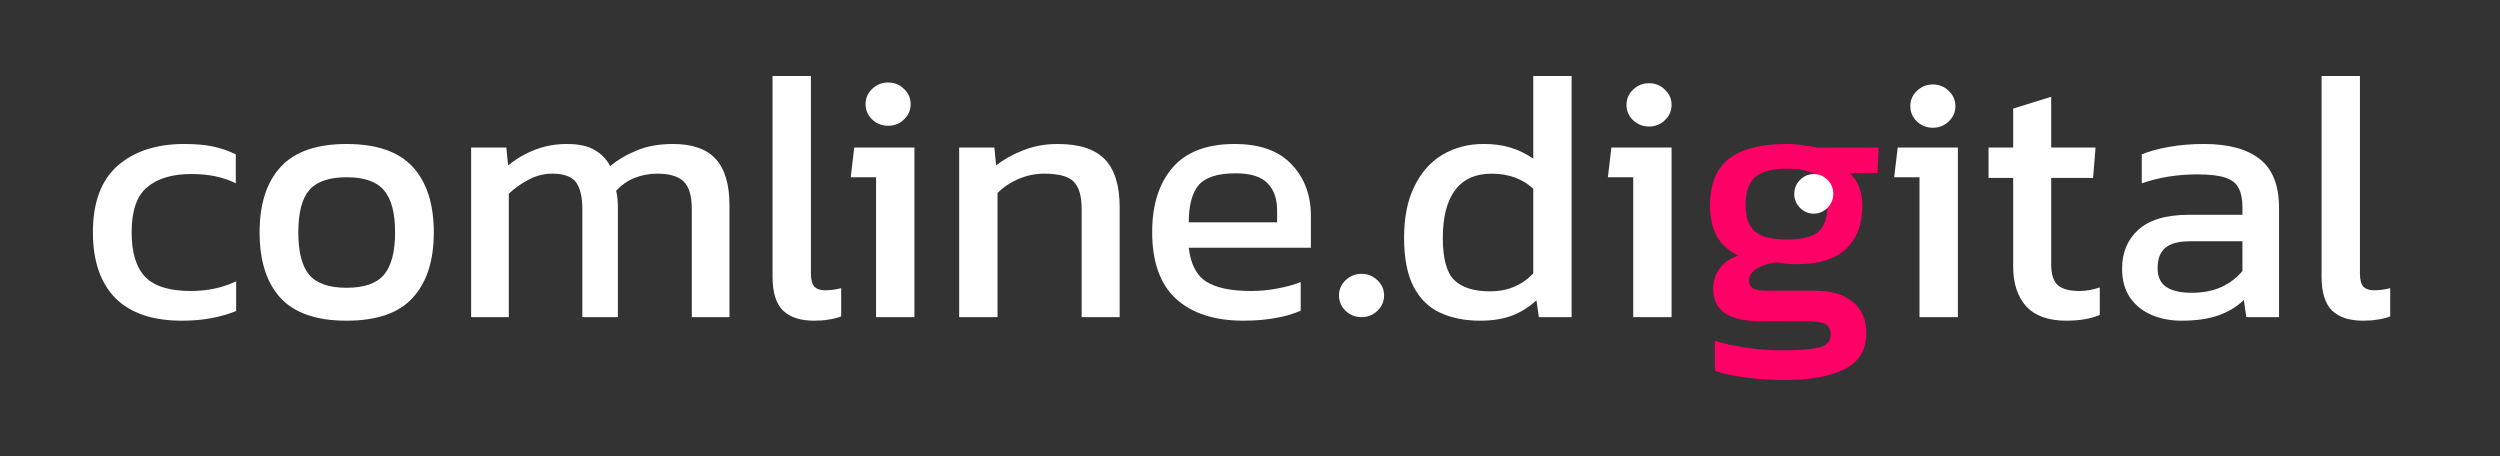 <?xml version="1.0" encoding="UTF-8"?> <svg xmlns="http://www.w3.org/2000/svg" viewBox="1899.5 2486.5 148 27" width="148" height="27"><rect x="1899.5" y="2486.5" width="148" height="27" fill="#333333" stroke="none"/><path fill="white" stroke="none" fill-opacity="1" stroke-width="1" stroke-opacity="1" color="rgb(51, 51, 51)" font-size-adjust="none" id="tSvg1153c153061" title="Path 1" d="M 2039.396 2505.485 C 2038.59 2505.485 2037.979 2505.287 2037.563 2504.892 C 2037.145 2504.482 2036.937 2503.812 2036.937 2502.88 C 2036.937 2498.92 2036.937 2494.96 2036.937 2491 C 2037.694 2491 2038.451 2491 2039.208 2491 C 2039.208 2494.889 2039.208 2498.779 2039.208 2502.668 C 2039.208 2503.064 2039.278 2503.332 2039.417 2503.473 C 2039.555 2503.614 2039.764 2503.685 2040.042 2503.685 C 2040.375 2503.685 2040.694 2503.642 2041 2503.558 C 2041 2504.115 2041 2504.673 2041 2505.231 C 2040.736 2505.329 2040.48 2505.393 2040.23 2505.421C 2039.993 2505.464 2039.715 2505.485 2039.396 2505.485Z"></path><path fill="white" stroke="none" fill-opacity="1" stroke-width="1" stroke-opacity="1" color="rgb(51, 51, 51)" font-size-adjust="none" id="tSvg804f969a05" title="Path 2" d="M 2028.627 2505.485 C 2028.001 2505.485 2027.418 2505.372 2026.877 2505.146 C 2026.349 2504.92 2025.925 2504.581 2025.606 2504.129 C 2025.286 2503.664 2025.127 2503.092 2025.127 2502.414 C 2025.127 2501.454 2025.446 2500.685 2026.085 2500.106 C 2026.738 2499.513 2027.738 2499.216 2029.085 2499.216 C 2030.141 2499.216 2031.197 2499.216 2032.252 2499.216 C 2032.252 2499.068 2032.252 2498.92 2032.252 2498.772 C 2032.252 2498.292 2032.176 2497.911 2032.023 2497.628 C 2031.884 2497.346 2031.62 2497.141 2031.231 2497.014 C 2030.856 2496.887 2030.301 2496.824 2029.564 2496.824 C 2028.398 2496.824 2027.307 2497 2026.293 2497.353 C 2026.293 2496.781 2026.293 2496.209 2026.293 2495.638 C 2026.738 2495.454 2027.28 2495.306 2027.919 2495.193 C 2028.557 2495.08 2029.245 2495.024 2029.981 2495.024 C 2031.425 2495.024 2032.523 2495.32 2033.273 2495.913 C 2034.037 2496.506 2034.419 2497.473 2034.419 2498.814 C 2034.419 2500.967 2034.419 2503.12 2034.419 2505.273 C 2033.773 2505.273 2033.127 2505.273 2032.481 2505.273 C 2032.433 2504.934 2032.384 2504.595 2032.335 2504.256 C 2031.933 2504.652 2031.433 2504.955 2030.836 2505.167C 2030.252 2505.379 2029.516 2505.485 2028.627 2505.485Z M 2029.231 2503.833 C 2029.912 2503.833 2030.502 2503.72 2031.002 2503.494 C 2031.516 2503.254 2031.933 2502.936 2032.252 2502.541 C 2032.252 2501.955 2032.252 2501.369 2032.252 2500.784 C 2031.21 2500.784 2030.169 2500.784 2029.127 2500.784 C 2028.46 2500.784 2027.974 2500.918 2027.669 2501.186 C 2027.377 2501.44 2027.231 2501.835 2027.231 2502.372 C 2027.231 2502.894 2027.404 2503.268 2027.752 2503.494C 2028.099 2503.72 2028.592 2503.833 2029.231 2503.833Z"></path><path fill="white" stroke="none" fill-opacity="1" stroke-width="1" stroke-opacity="1" color="rgb(51, 51, 51)" font-size-adjust="none" id="tSvg4c3ce606b0" title="Path 3" d="M 2021.827 2505.485 C 2020.771 2505.485 2019.979 2505.202 2019.451 2504.638 C 2018.938 2504.059 2018.681 2503.275 2018.681 2502.287 C 2018.681 2500.536 2018.681 2498.786 2018.681 2497.035 C 2018.195 2497.035 2017.708 2497.035 2017.222 2497.035 C 2017.222 2496.435 2017.222 2495.835 2017.222 2495.235 C 2017.708 2495.235 2018.195 2495.235 2018.681 2495.235 C 2018.681 2494.466 2018.681 2493.696 2018.681 2492.927 C 2019.431 2492.694 2020.181 2492.461 2020.931 2492.228 C 2020.931 2493.231 2020.931 2494.233 2020.931 2495.235 C 2021.806 2495.235 2022.681 2495.235 2023.556 2495.235 C 2023.508 2495.835 2023.459 2496.435 2023.41 2497.035 C 2022.584 2497.035 2021.757 2497.035 2020.931 2497.035 C 2020.931 2498.744 2020.931 2500.452 2020.931 2502.16 C 2020.931 2502.739 2021.063 2503.148 2021.327 2503.388 C 2021.591 2503.614 2022.021 2503.727 2022.619 2503.727 C 2022.994 2503.727 2023.389 2503.656 2023.806 2503.515 C 2023.806 2504.059 2023.806 2504.602 2023.806 2505.146C 2023.264 2505.372 2022.604 2505.485 2021.827 2505.485Z"></path><path fill="white" stroke="none" fill-opacity="1" stroke-width="1" stroke-opacity="1" color="rgb(51, 51, 51)" font-size-adjust="none" id="tSvgd706d61b6c" title="Path 4" d="M 2013.135 2505.273 C 2013.135 2502.513 2013.135 2499.753 2013.135 2496.993 C 2012.635 2496.993 2012.135 2496.993 2011.635 2496.993 C 2011.705 2496.407 2011.774 2495.821 2011.843 2495.235 C 2013.031 2495.235 2014.219 2495.235 2015.406 2495.235 C 2015.406 2498.581 2015.406 2501.927 2015.406 2505.273C 2014.649 2505.273 2013.892 2505.273 2013.135 2505.273Z"></path><path fill="white" stroke="none" fill-opacity="1" stroke-width="1" stroke-opacity="1" color="rgb(51, 51, 51)" font-size-adjust="none" id="tSvg148cc6fdb38" title="Path 5" d="M 2012.979 2493.689 C 2013.243 2493.938 2013.558 2494.063 2013.925 2494.063 C 2014.293 2494.063 2014.605 2493.938 2014.865 2493.689 C 2015.128 2493.436 2015.26 2493.134 2015.26 2492.785 C 2015.26 2492.431 2015.128 2492.13 2014.865 2491.881 C 2014.605 2491.627 2014.293 2491.5 2013.925 2491.5 C 2013.558 2491.5 2013.243 2491.627 2012.979 2491.881 C 2012.72 2492.13 2012.591 2492.431 2012.591 2492.785C 2012.591 2493.134 2012.72 2493.436 2012.979 2493.689Z"></path><path fill="#FF0066" stroke="none" fill-opacity="1" stroke-width="1" stroke-opacity="1" color="rgb(51, 51, 51)" font-size-adjust="none" id="tSvg784cc90511" title="Path 6" d="M 2005.108 2509 C 2004.371 2509 2003.635 2508.951 2002.899 2508.852 C 2002.163 2508.767 2001.537 2508.633 2001.024 2508.449 C 2001.024 2507.856 2001.024 2507.264 2001.024 2506.671 C 2001.58 2506.854 2002.218 2506.995 2002.941 2507.094 C 2003.663 2507.193 2004.351 2507.242 2005.004 2507.242 C 2006.003 2507.242 2006.733 2507.186 2007.191 2507.073 C 2007.649 2506.96 2007.878 2506.706 2007.878 2506.311 C 2007.878 2506.014 2007.767 2505.802 2007.545 2505.675 C 2007.323 2505.562 2006.899 2505.506 2006.274 2505.506 C 2005.385 2505.506 2004.496 2505.506 2003.607 2505.506 C 2001.815 2505.506 2000.92 2504.864 2000.92 2503.579 C 2000.92 2503.169 2001.037 2502.788 2001.274 2502.435 C 2001.51 2502.082 2001.885 2501.814 2002.399 2501.631 C 2001.83 2501.348 2001.406 2500.96 2001.128 2500.466 C 2000.864 2499.972 2000.732 2499.379 2000.732 2498.687 C 2000.732 2497.402 2001.107 2496.471 2001.857 2495.892 C 2002.621 2495.313 2003.76 2495.024 2005.274 2495.024 C 2005.593 2495.024 2005.927 2495.052 2006.274 2495.108 C 2006.621 2495.151 2006.893 2495.193 2007.087 2495.235 C 2008.295 2495.235 2009.504 2495.235 2010.712 2495.235 C 2010.691 2495.736 2010.67 2496.238 2010.649 2496.739 C 2010.094 2496.739 2009.538 2496.739 2008.983 2496.739 C 2009.246 2496.965 2009.441 2497.247 2009.566 2497.586 C 2009.691 2497.925 2009.754 2498.292 2009.754 2498.687 C 2009.754 2499.76 2009.434 2500.607 2008.795 2501.228 C 2008.156 2501.835 2007.191 2502.139 2005.899 2502.139 C 2005.677 2502.139 2005.468 2502.132 2005.274 2502.118 C 2005.093 2502.089 2004.892 2502.061 2004.67 2502.033 C 2004.253 2502.075 2003.878 2502.188 2003.545 2502.372 C 2003.212 2502.555 2003.045 2502.802 2003.045 2503.113 C 2003.045 2503.325 2003.128 2503.48 2003.295 2503.579 C 2003.461 2503.664 2003.739 2503.706 2004.128 2503.706 C 2005.052 2503.706 2005.976 2503.706 2006.899 2503.706 C 2007.885 2503.706 2008.642 2503.925 2009.17 2504.362 C 2009.712 2504.786 2009.983 2505.407 2009.983 2506.226 C 2009.983 2507.214 2009.559 2507.92 2008.712 2508.344C 2007.878 2508.781 2006.677 2509 2005.108 2509Z M 2005.274 2500.678 C 2006.177 2500.678 2006.802 2500.522 2007.149 2500.212 C 2007.51 2499.901 2007.691 2499.372 2007.691 2498.623 C 2007.691 2497.875 2007.51 2497.332 2007.149 2496.993 C 2006.802 2496.654 2006.177 2496.485 2005.274 2496.485 C 2004.427 2496.485 2003.809 2496.647 2003.42 2496.972 C 2003.031 2497.296 2002.837 2497.847 2002.837 2498.623 C 2002.837 2499.344 2003.017 2499.866 2003.378 2500.191C 2003.753 2500.515 2004.385 2500.678 2005.274 2500.678Z"></path><path fill="white" stroke="none" fill-opacity="1" stroke-width="1" stroke-opacity="1" color="rgb(51, 51, 51)" font-size-adjust="none" id="tSvg75d57f678b" title="Path 7" d="M 2006.877 2499.148 C 2006.561 2499.148 2006.29 2499.034 2006.062 2498.807 C 2005.835 2498.576 2005.721 2498.298 2005.721 2497.974 C 2005.721 2497.652 2005.835 2497.378 2006.062 2497.151 C 2006.29 2496.92 2006.561 2496.805 2006.877 2496.805 C 2007.193 2496.805 2007.464 2496.92 2007.692 2497.151 C 2007.919 2497.378 2008.033 2497.652 2008.033 2497.974 C 2008.033 2498.189 2007.978 2498.387 2007.871 2498.567 C 2007.766 2498.743 2007.628 2498.884 2007.454 2498.989C 2007.281 2499.095 2007.089 2499.148 2006.877 2499.148Z"></path><path fill="white" stroke="none" fill-opacity="1" stroke-width="1" stroke-opacity="1" color="rgb(51, 51, 51)" font-size-adjust="none" id="tSvgc6cffde2af" title="Path 8" d="M 1996.187 2505.273 C 1996.187 2502.513 1996.187 2499.753 1996.187 2496.993 C 1995.686 2496.993 1995.186 2496.993 1994.686 2496.993 C 1994.756 2496.407 1994.825 2495.821 1994.895 2495.235 C 1996.082 2495.235 1997.27 2495.235 1998.457 2495.235 C 1998.457 2498.581 1998.457 2501.927 1998.457 2505.273C 1997.7 2505.273 1996.943 2505.273 1996.187 2505.273Z"></path><path fill="white" stroke="none" fill-opacity="1" stroke-width="1" stroke-opacity="1" color="rgb(51, 51, 51)" font-size-adjust="none" id="tSvg2352f42f1c" title="Path 9" d="M 1996.177 2493.616 C 1996.441 2493.864 1996.756 2493.989 1997.123 2493.989 C 1997.49 2493.989 1997.803 2493.864 1998.062 2493.616 C 1998.326 2493.362 1998.457 2493.061 1998.457 2492.711 C 1998.457 2492.357 1998.326 2492.056 1998.062 2491.807 C 1997.803 2491.553 1997.49 2491.427 1997.123 2491.427 C 1996.756 2491.427 1996.441 2491.553 1996.177 2491.807 C 1995.918 2492.056 1995.788 2492.357 1995.788 2492.711C 1995.788 2493.061 1995.918 2493.362 1996.177 2493.616Z"></path><path fill="white" stroke="none" fill-opacity="1" stroke-width="1" stroke-opacity="1" color="rgb(51, 51, 51)" font-size-adjust="none" id="tSvg695a7d6dad" title="Path 10" d="M 1987.122 2505.485 C 1986.233 2505.485 1985.449 2505.329 1984.768 2505.019 C 1984.088 2504.708 1983.56 2504.193 1983.185 2503.473 C 1982.809 2502.753 1982.622 2501.786 1982.622 2500.572 C 1982.622 2499.372 1982.824 2498.362 1983.227 2497.543 C 1983.629 2496.711 1984.185 2496.082 1984.893 2495.659 C 1985.616 2495.235 1986.428 2495.023 1987.331 2495.023 C 1987.928 2495.023 1988.456 2495.094 1988.914 2495.235 C 1989.386 2495.376 1989.838 2495.595 1990.269 2495.892 C 1990.269 2494.261 1990.269 2492.631 1990.269 2491 C 1991.026 2491 1991.783 2491 1992.54 2491 C 1992.54 2495.758 1992.54 2500.515 1992.54 2505.273 C 1991.894 2505.273 1991.248 2505.273 1990.602 2505.273 C 1990.553 2504.941 1990.504 2504.609 1990.456 2504.278 C 1990.011 2504.687 1989.526 2504.991 1988.998 2505.188C 1988.47 2505.386 1987.844 2505.485 1987.122 2505.485Z M 1987.727 2503.748 C 1988.741 2503.748 1989.588 2503.395 1990.269 2502.689 C 1990.269 2501.016 1990.269 2499.343 1990.269 2497.671 C 1989.616 2497.078 1988.796 2496.781 1987.81 2496.781 C 1986.852 2496.781 1986.129 2497.106 1985.643 2497.755 C 1985.157 2498.405 1984.914 2499.351 1984.914 2500.593 C 1984.914 2501.793 1985.136 2502.619 1985.58 2503.071C 1986.039 2503.522 1986.755 2503.748 1987.727 2503.748Z"></path><path fill="white" stroke="none" fill-opacity="1" stroke-width="1" stroke-opacity="1" color="rgb(51, 51, 51)" font-size-adjust="none" id="tSvg5f01497c97" title="Path 11" d="M 1973.125 2505.485 C 1971.403 2505.485 1970.07 2505.054 1969.125 2504.193 C 1968.181 2503.332 1967.709 2502.012 1967.709 2500.233 C 1967.709 2498.623 1968.111 2497.353 1968.917 2496.421 C 1969.723 2495.489 1970.945 2495.024 1972.584 2495.024 C 1974.084 2495.024 1975.209 2495.426 1975.96 2496.231 C 1976.723 2497.021 1977.105 2498.045 1977.105 2499.301 C 1977.105 2499.922 1977.105 2500.544 1977.105 2501.165 C 1974.695 2501.165 1972.285 2501.165 1969.875 2501.165 C 1969.987 2502.139 1970.334 2502.809 1970.917 2503.176 C 1971.501 2503.544 1972.39 2503.727 1973.584 2503.727 C 1974.084 2503.727 1974.598 2503.678 1975.126 2503.579 C 1975.654 2503.48 1976.112 2503.353 1976.501 2503.198 C 1976.501 2503.762 1976.501 2504.327 1976.501 2504.892 C 1976.057 2505.089 1975.542 2505.238 1974.959 2505.336C 1974.39 2505.435 1973.778 2505.485 1973.125 2505.485Z M 1969.875 2499.661 C 1971.619 2499.661 1973.362 2499.661 1975.105 2499.661 C 1975.105 2499.428 1975.105 2499.195 1975.105 2498.962 C 1975.105 2498.271 1974.917 2497.734 1974.542 2497.353 C 1974.168 2496.958 1973.535 2496.76 1972.646 2496.76 C 1971.591 2496.76 1970.862 2496.993 1970.459 2497.459C 1970.07 2497.925 1969.875 2498.659 1969.875 2499.661Z"></path><path fill="white" stroke="none" fill-opacity="1" stroke-width="1" stroke-opacity="1" color="rgb(51, 51, 51)" font-size-adjust="none" id="tSvg1b26929ffb" title="Path 12" d="M 1979.157 2504.9 C 1979.421 2505.149 1979.736 2505.273 1980.103 2505.273 C 1980.471 2505.273 1980.784 2505.149 1981.043 2504.9 C 1981.306 2504.646 1981.438 2504.345 1981.438 2503.995 C 1981.438 2503.641 1981.306 2503.34 1981.043 2503.091 C 1980.784 2502.838 1980.471 2502.711 1980.103 2502.711 C 1979.736 2502.711 1979.421 2502.838 1979.157 2503.091 C 1978.898 2503.34 1978.769 2503.641 1978.769 2503.995C 1978.769 2504.345 1978.898 2504.646 1979.157 2504.9Z"></path><path fill="white" stroke="none" fill-opacity="1" stroke-width="1" stroke-opacity="1" color="rgb(51, 51, 51)" font-size-adjust="none" id="tSvge5cb4e27b3" title="Path 13" d="M 1956.283 2505.273 C 1956.283 2501.927 1956.283 2498.581 1956.283 2495.235 C 1956.978 2495.235 1957.672 2495.235 1958.367 2495.235 C 1958.402 2495.588 1958.436 2495.941 1958.471 2496.294 C 1958.915 2495.941 1959.443 2495.645 1960.055 2495.405 C 1960.68 2495.151 1961.367 2495.024 1962.117 2495.024 C 1963.395 2495.024 1964.326 2495.327 1964.909 2495.934 C 1965.492 2496.541 1965.784 2497.487 1965.784 2498.772 C 1965.784 2500.939 1965.784 2503.106 1965.784 2505.273 C 1965.034 2505.273 1964.284 2505.273 1963.534 2505.273 C 1963.534 2503.141 1963.534 2501.009 1963.534 2498.878 C 1963.534 2498.101 1963.374 2497.558 1963.055 2497.247 C 1962.749 2496.936 1962.166 2496.781 1961.305 2496.781 C 1960.791 2496.781 1960.284 2496.887 1959.784 2497.099 C 1959.297 2497.311 1958.888 2497.586 1958.554 2497.925 C 1958.554 2500.374 1958.554 2502.824 1958.554 2505.273C 1957.797 2505.273 1957.04 2505.273 1956.283 2505.273Z"></path><path fill="white" stroke="none" fill-opacity="1" stroke-width="1" stroke-opacity="1" color="rgb(51, 51, 51)" font-size-adjust="none" id="tSvg15692c7db78" title="Path 14" d="M 1951.363 2505.273 C 1951.363 2502.513 1951.363 2499.753 1951.363 2496.993 C 1950.863 2496.993 1950.363 2496.993 1949.863 2496.993 C 1949.932 2496.407 1950.002 2495.821 1950.071 2495.235 C 1951.259 2495.235 1952.446 2495.235 1953.634 2495.235 C 1953.634 2498.581 1953.634 2501.927 1953.634 2505.273C 1952.877 2505.273 1952.12 2505.273 1951.363 2505.273Z"></path><path fill="white" stroke="none" fill-opacity="1" stroke-width="1" stroke-opacity="1" color="rgb(51, 51, 51)" font-size-adjust="none" id="tSvgf0e883a184" title="Path 15" d="M 1951.13 2493.572 C 1951.394 2493.821 1951.709 2493.946 1952.076 2493.946 C 1952.444 2493.946 1952.757 2493.821 1953.016 2493.572 C 1953.279 2493.319 1953.411 2493.017 1953.411 2492.668 C 1953.411 2492.314 1953.279 2492.013 1953.016 2491.764 C 1952.757 2491.51 1952.444 2491.384 1952.076 2491.384 C 1951.709 2491.384 1951.394 2491.51 1951.13 2491.764 C 1950.871 2492.013 1950.742 2492.314 1950.742 2492.668C 1950.742 2493.017 1950.871 2493.319 1951.13 2493.572Z"></path><path fill="white" stroke="none" fill-opacity="1" stroke-width="1" stroke-opacity="1" color="rgb(51, 51, 51)" font-size-adjust="none" id="tSvgc1959f9b03" title="Path 16" d="M 1947.694 2505.485 C 1946.888 2505.485 1946.277 2505.287 1945.86 2504.892 C 1945.443 2504.482 1945.235 2503.812 1945.235 2502.88 C 1945.235 2498.92 1945.235 2494.96 1945.235 2491 C 1945.992 2491 1946.749 2491 1947.506 2491 C 1947.506 2494.889 1947.506 2498.779 1947.506 2502.668 C 1947.506 2503.064 1947.576 2503.332 1947.714 2503.473 C 1947.853 2503.614 1948.062 2503.685 1948.339 2503.685 C 1948.673 2503.685 1948.992 2503.642 1949.298 2503.558 C 1949.298 2504.115 1949.298 2504.673 1949.298 2505.231 C 1949.034 2505.329 1948.777 2505.393 1948.527 2505.421C 1948.291 2505.464 1948.013 2505.485 1947.694 2505.485Z"></path><path fill="white" stroke="none" fill-opacity="1" stroke-width="1" stroke-opacity="1" color="rgb(51, 51, 51)" font-size-adjust="none" id="tSvg100db5d1302" title="Path 17" d="M 1927.391 2505.273 C 1927.391 2501.927 1927.391 2498.581 1927.391 2495.235 C 1928.086 2495.235 1928.78 2495.235 1929.475 2495.235 C 1929.509 2495.588 1929.544 2495.941 1929.579 2496.294 C 1930.065 2495.899 1930.6 2495.588 1931.183 2495.362 C 1931.767 2495.136 1932.392 2495.024 1933.058 2495.024 C 1933.767 2495.024 1934.315 2495.144 1934.704 2495.384 C 1935.107 2495.609 1935.413 2495.927 1935.621 2496.336 C 1936.079 2495.955 1936.607 2495.645 1937.205 2495.405 C 1937.802 2495.151 1938.517 2495.024 1939.35 2495.024 C 1940.489 2495.024 1941.33 2495.32 1941.871 2495.913 C 1942.413 2496.506 1942.684 2497.416 1942.684 2498.645 C 1942.684 2500.854 1942.684 2503.064 1942.684 2505.273 C 1941.941 2505.273 1941.198 2505.273 1940.455 2505.273 C 1940.455 2503.141 1940.455 2501.009 1940.455 2498.878 C 1940.455 2498.101 1940.295 2497.558 1939.976 2497.247 C 1939.656 2496.936 1939.135 2496.781 1938.413 2496.781 C 1937.941 2496.781 1937.489 2496.866 1937.059 2497.035 C 1936.642 2497.205 1936.281 2497.459 1935.975 2497.798 C 1936.017 2497.953 1936.045 2498.115 1936.059 2498.285 C 1936.072 2498.454 1936.079 2498.638 1936.079 2498.835 C 1936.079 2500.981 1936.079 2503.127 1936.079 2505.273 C 1935.378 2505.273 1934.676 2505.273 1933.975 2505.273 C 1933.975 2503.148 1933.975 2501.024 1933.975 2498.899 C 1933.975 2498.165 1933.85 2497.628 1933.6 2497.289 C 1933.35 2496.951 1932.878 2496.781 1932.183 2496.781 C 1931.697 2496.781 1931.232 2496.901 1930.787 2497.141 C 1930.357 2497.367 1929.968 2497.642 1929.621 2497.967 C 1929.621 2500.402 1929.621 2502.838 1929.621 2505.273C 1928.877 2505.273 1928.134 2505.273 1927.391 2505.273Z"></path><path fill="white" stroke="none" fill-opacity="1" stroke-width="1" stroke-opacity="1" color="rgb(51, 51, 51)" font-size-adjust="none" id="tSvg1462dd57518" title="Path 18" d="M 1920.014 2505.485 C 1918.236 2505.485 1916.931 2505.033 1916.097 2504.129 C 1915.278 2503.226 1914.868 2501.934 1914.868 2500.254 C 1914.868 2498.574 1915.285 2497.282 1916.118 2496.379 C 1916.951 2495.475 1918.25 2495.024 1920.014 2495.024 C 1921.792 2495.024 1923.098 2495.475 1923.931 2496.379 C 1924.764 2497.282 1925.181 2498.574 1925.181 2500.254 C 1925.181 2501.934 1924.764 2503.226 1923.931 2504.129C 1923.112 2505.033 1921.806 2505.485 1920.014 2505.485Z M 1920.014 2503.536 C 1921.056 2503.536 1921.792 2503.282 1922.223 2502.774 C 1922.667 2502.252 1922.889 2501.412 1922.889 2500.254 C 1922.889 2499.096 1922.667 2498.264 1922.223 2497.755 C 1921.792 2497.247 1921.056 2496.993 1920.014 2496.993 C 1918.986 2496.993 1918.25 2497.247 1917.806 2497.755 C 1917.375 2498.264 1917.16 2499.096 1917.16 2500.254 C 1917.16 2501.412 1917.375 2502.252 1917.806 2502.774C 1918.25 2503.282 1918.986 2503.536 1920.014 2503.536Z"></path><path fill="white" stroke="none" fill-opacity="1" stroke-width="1" stroke-opacity="1" color="rgb(51, 51, 51)" font-size-adjust="none" id="tSvg4f459c7bb" title="Path 19" d="M 1910.271 2505.485 C 1908.535 2505.485 1907.222 2505.04 1906.333 2504.151 C 1905.444 2503.247 1905 2501.948 1905 2500.254 C 1905 2498.489 1905.486 2497.176 1906.458 2496.315 C 1907.445 2495.454 1908.757 2495.024 1910.396 2495.024 C 1911.077 2495.024 1911.646 2495.073 1912.105 2495.172 C 1912.577 2495.271 1913.028 2495.426 1913.459 2495.638 C 1913.459 2496.209 1913.459 2496.781 1913.459 2497.353 C 1912.737 2496.986 1911.862 2496.802 1910.834 2496.802 C 1909.695 2496.802 1908.82 2497.064 1908.209 2497.586 C 1907.597 2498.094 1907.292 2498.984 1907.292 2500.254 C 1907.292 2501.454 1907.563 2502.336 1908.104 2502.901 C 1908.646 2503.452 1909.542 2503.727 1910.792 2503.727 C 1911.778 2503.727 1912.674 2503.536 1913.48 2503.155 C 1913.48 2503.741 1913.48 2504.327 1913.48 2504.913 C 1913.021 2505.096 1912.528 2505.238 1912.001 2505.336C 1911.487 2505.435 1910.91 2505.485 1910.271 2505.485Z"></path><defs></defs></svg> 